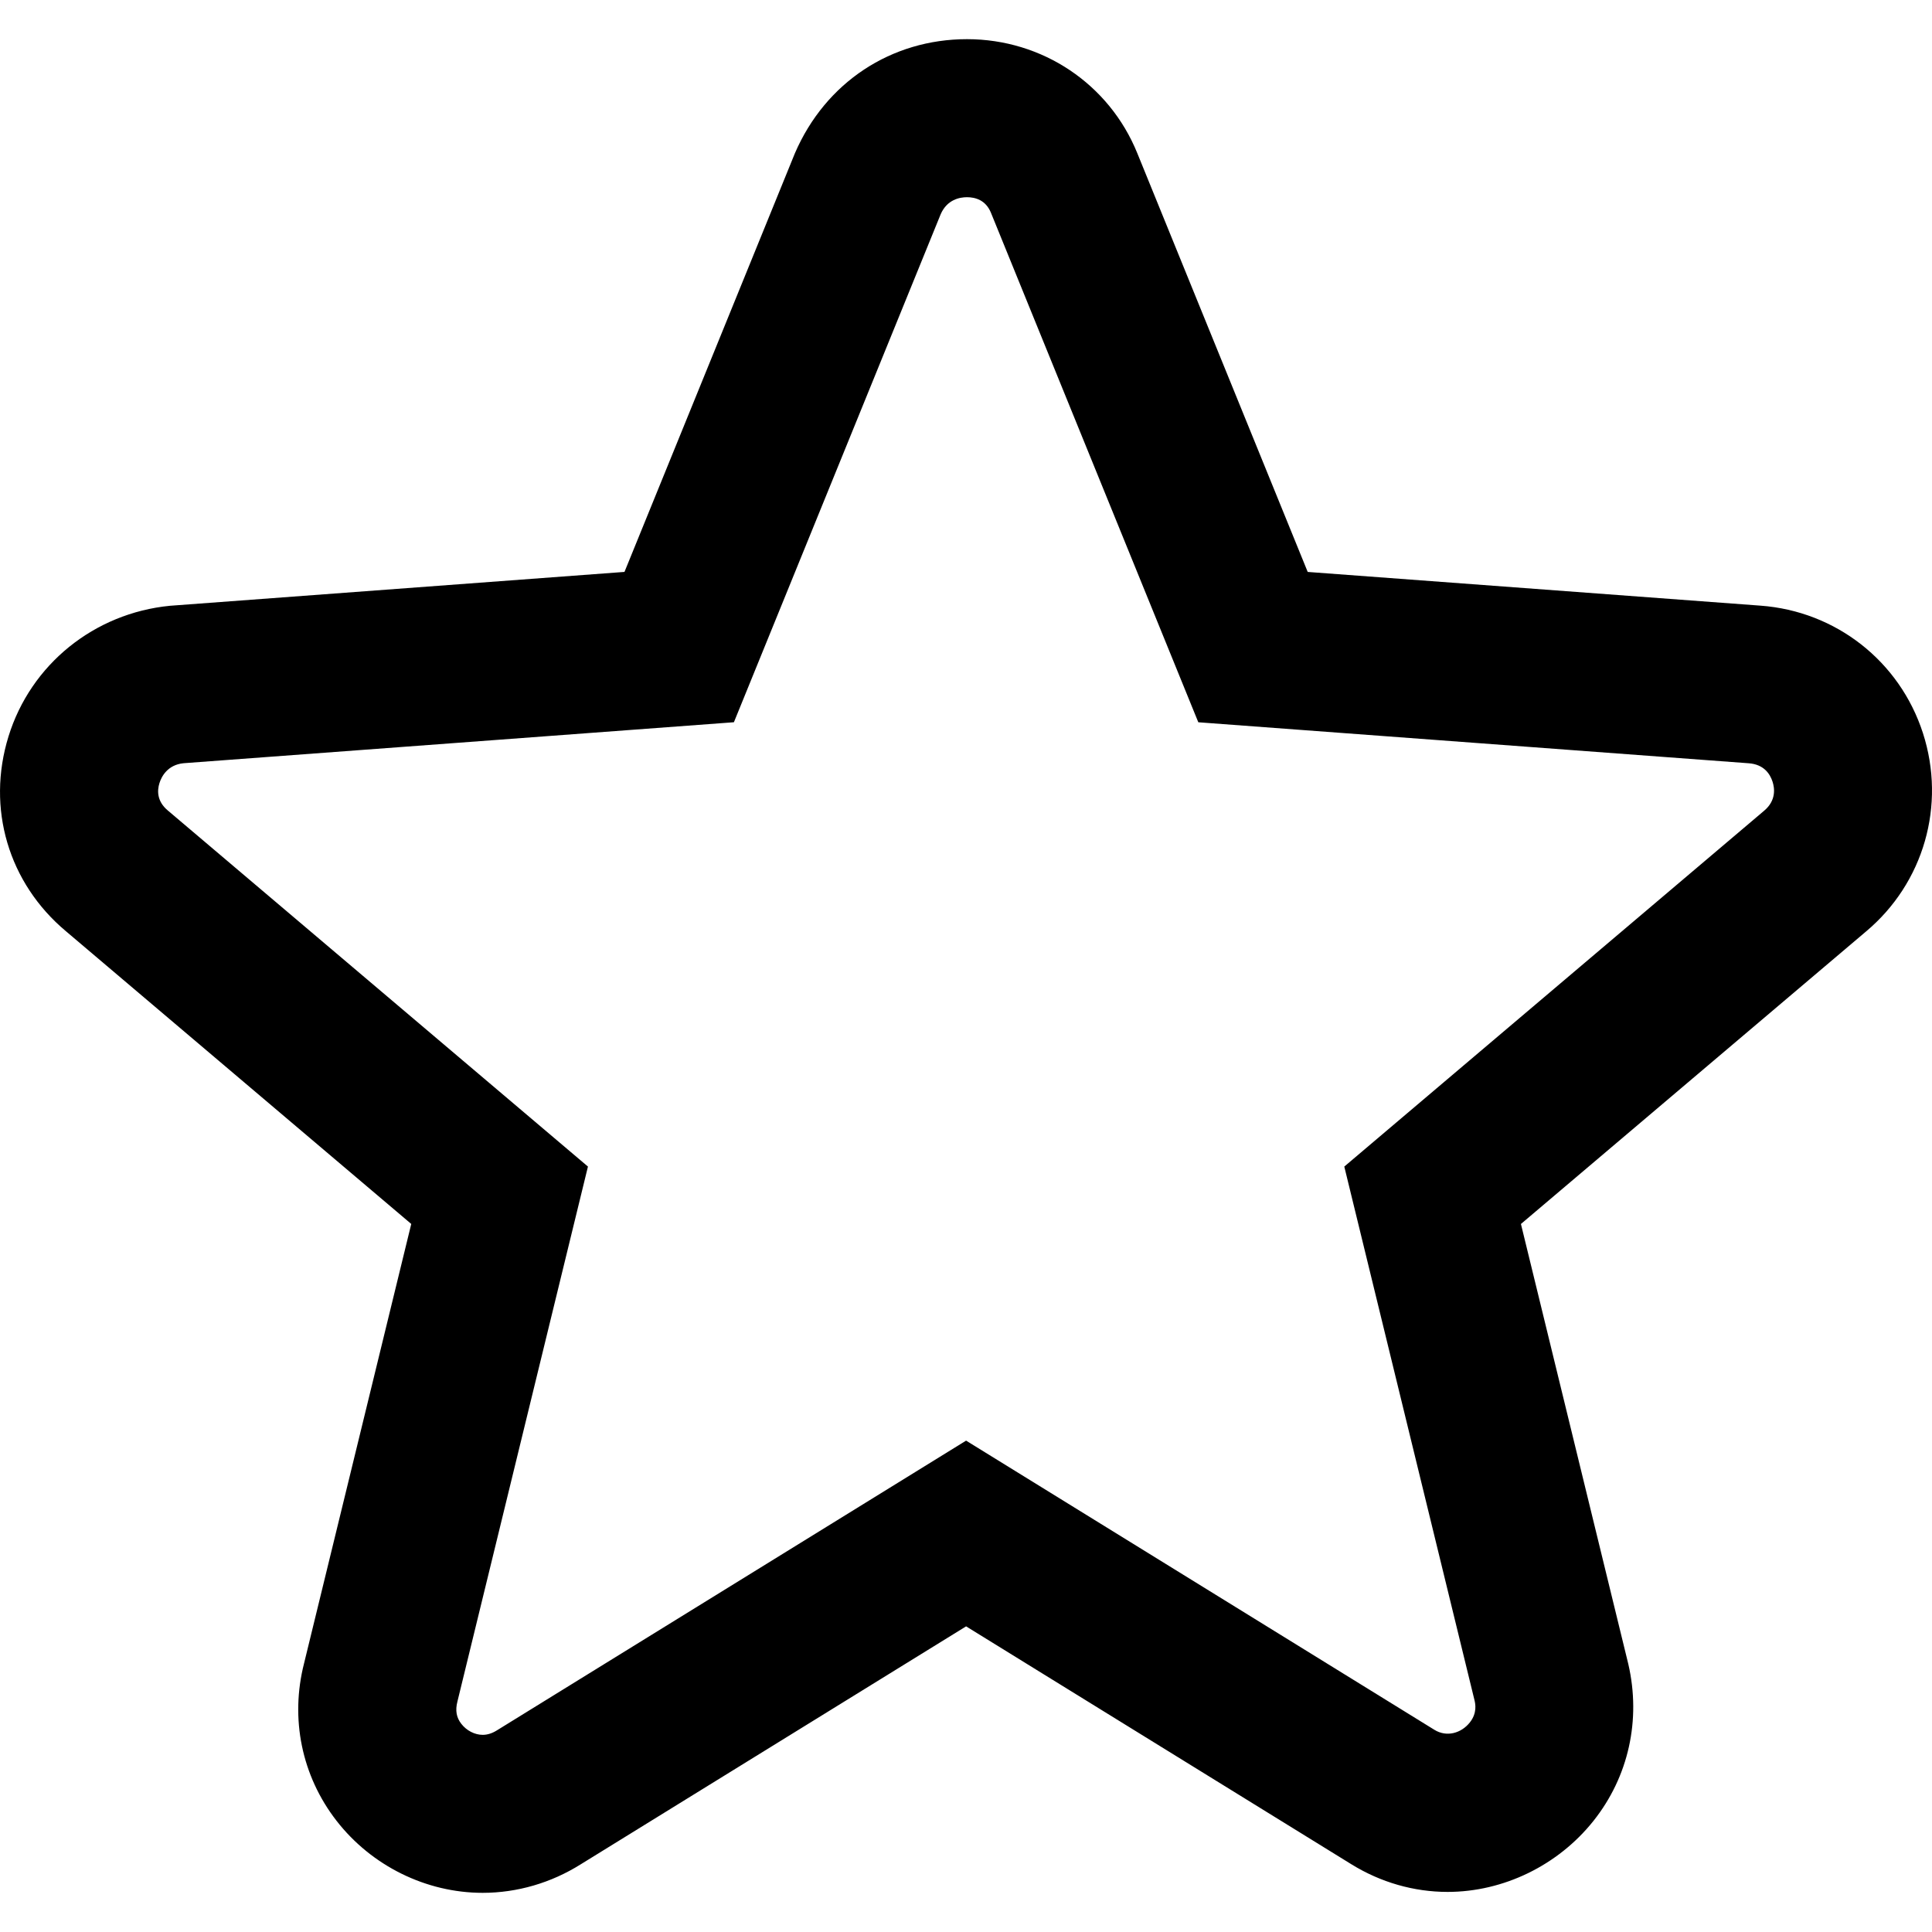 <?xml version="1.0" encoding="iso-8859-1"?>
<!-- Generator: Adobe Illustrator 19.0.0, SVG Export Plug-In . SVG Version: 6.00 Build 0)  -->
<svg version="1.1" id="Capa_1" xmlns="http://www.w3.org/2000/svg" xmlns:xlink="http://www.w3.org/1999/xlink" x="0px" y="0px"
	 viewBox="0 0 73.357 73.357" style="enable-background:new 0 0 73.357 73.357;" xml:space="preserve">
<g>
	<path d="M73.013,27.836c-0.882-2.73-3.306-4.631-6.172-4.84l-17.188-1.28l-6.47-15.898c-1.067-2.631-3.605-4.331-6.467-4.331
		c-2.875,0-5.368,1.635-6.532,4.327l-6.473,15.901L6.455,23.001c-2.88,0.281-5.287,2.228-6.132,4.96
		c-0.844,2.729-0.003,5.568,2.182,7.399l13.11,11.113l-4.068,16.676c-0.539,2.101-0.092,4.28,1.227,5.98
		c1.331,1.717,3.407,2.741,5.553,2.741c0,0,0,0,0.001,0c1.308,0,2.602-0.379,3.722-1.083l14.632-9.035l14.632,9.035
		c1.11,0.686,2.372,1.048,3.649,1.048c2.126,0,4.197-1.009,5.541-2.698c1.328-1.67,1.813-3.826,1.322-5.953l-4.077-16.71
		l13.1-11.103C73.046,33.529,73.896,30.571,73.013,27.836z M66.982,30.784l-15.94,13.51l4.947,20.275
		c0.026,0.116,0.108,0.47-0.181,0.832c-0.324,0.408-0.876,0.568-1.343,0.28L36.682,54.7L18.877,65.695
		c-0.188,0.119-0.368,0.176-0.549,0.176c-0.301,0-0.613-0.16-0.813-0.419c-0.184-0.237-0.235-0.503-0.147-0.846l4.956-20.312
		L6.371,30.773c-0.419-0.351-0.404-0.758-0.317-1.038c0.079-0.256,0.313-0.696,0.915-0.756l20.897-1.556l7.85-19.286
		c0.244-0.565,0.731-0.649,1-0.649c0.306,0,0.71,0.102,0.909,0.589l7.874,19.347L66.4,28.981c0.573,0.042,0.808,0.404,0.903,0.7
		C67.382,29.925,67.448,30.393,66.982,30.784z"/>
</g>
<g>
</g>
<g>
</g>
<g>
</g>
<g>
</g>
<g>
</g>
<g>
</g>
<g>
</g>
<g>
</g>
<g>
</g>
<g>
</g>
<g>
</g>
<g>
</g>
<g>
</g>
<g>
</g>
<g>
</g>
</svg>
